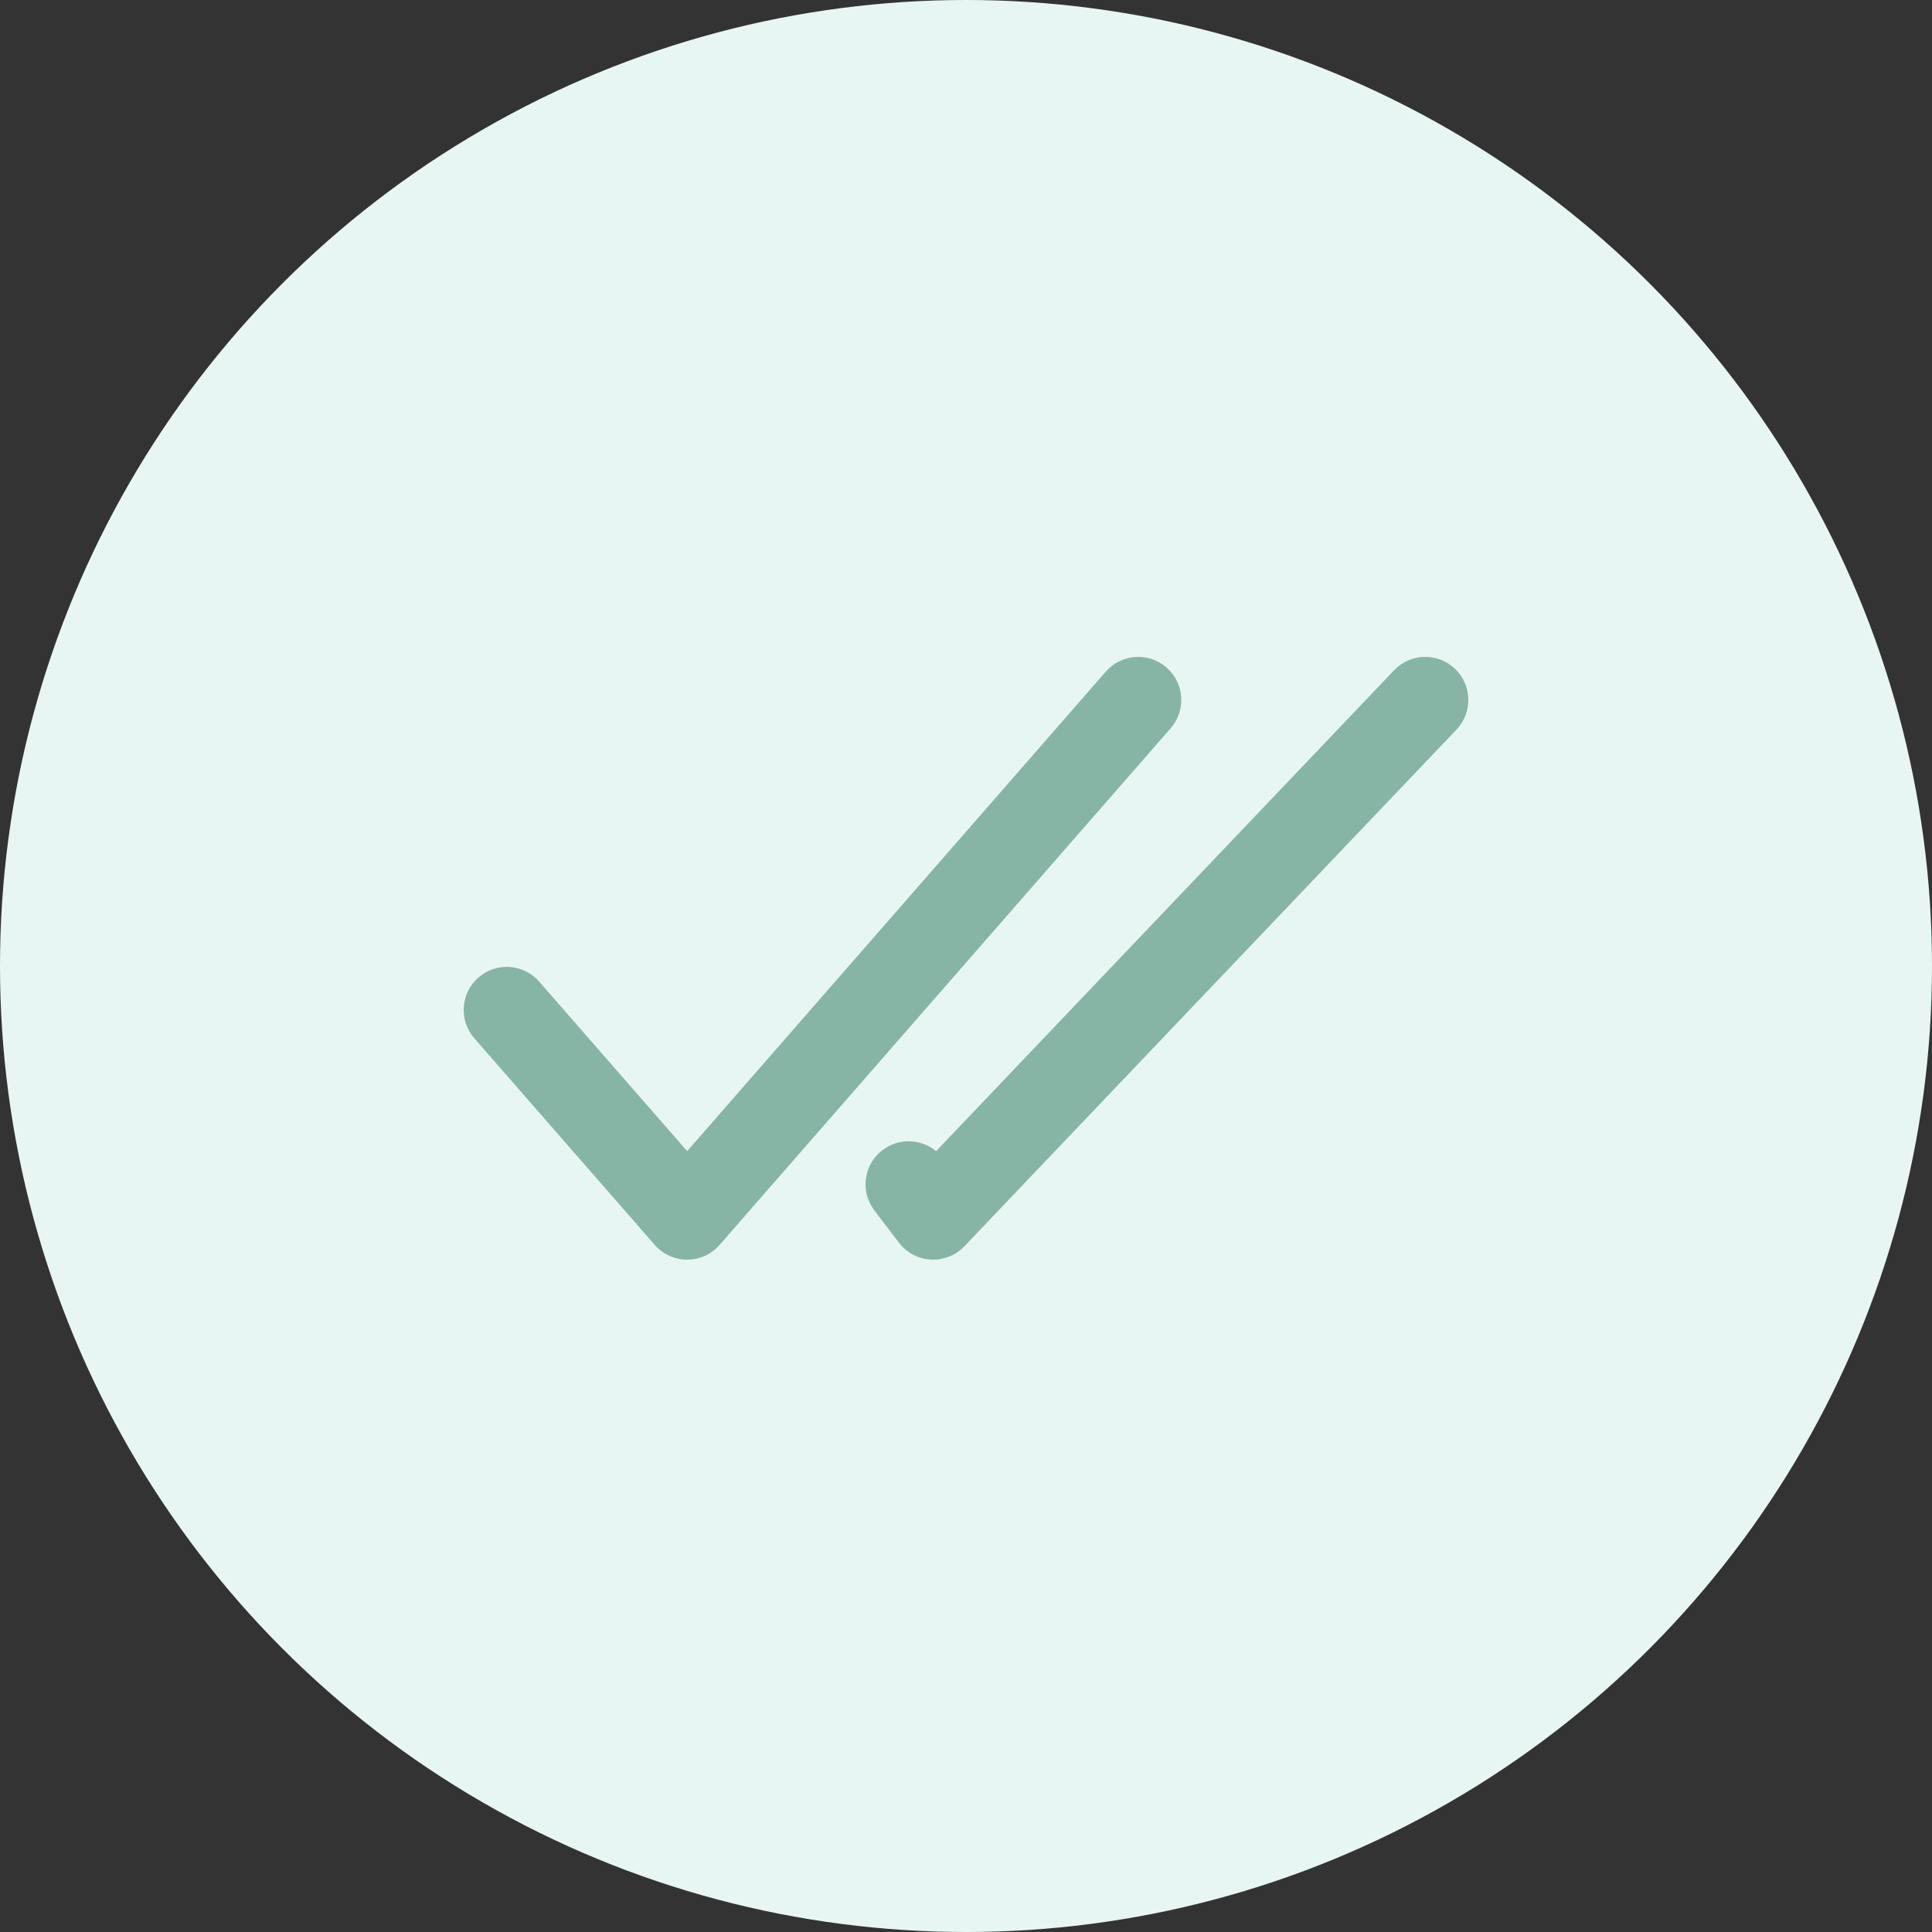 <?xml version="1.0" encoding="UTF-8"?> <svg xmlns="http://www.w3.org/2000/svg" width="50" height="50" viewBox="0 0 50 50" fill="none"><rect x="0" y="0" width="50" height="50" fill="#333333" stroke="none"/> <circle cx="25" cy="25" r="25" fill="#E8F6F3"></circle> <path fill-rule="evenodd" clip-rule="evenodd" d="M30.19 17.275C30.654 17.68 30.701 18.384 30.297 18.847L18.623 32.218C18.412 32.461 18.105 32.6 17.784 32.6C17.462 32.6 17.156 32.461 16.944 32.218L12.275 26.87C11.87 26.406 11.918 25.703 12.382 25.298C12.845 24.893 13.549 24.941 13.954 25.404L17.784 29.791L28.618 17.381C29.022 16.918 29.726 16.87 30.19 17.275Z" fill="#86B5A6"></path> <path fill-rule="evenodd" clip-rule="evenodd" d="M37.655 17.307C38.1 17.732 38.117 18.437 37.693 18.883L24.958 32.254C24.733 32.49 24.416 32.616 24.09 32.598C23.764 32.58 23.462 32.42 23.265 32.161L22.628 31.325C22.255 30.835 22.35 30.136 22.84 29.764C23.26 29.443 23.836 29.468 24.226 29.792L36.079 17.346C36.504 16.9 37.209 16.883 37.655 17.307Z" fill="#86B5A6"></path> </svg> 